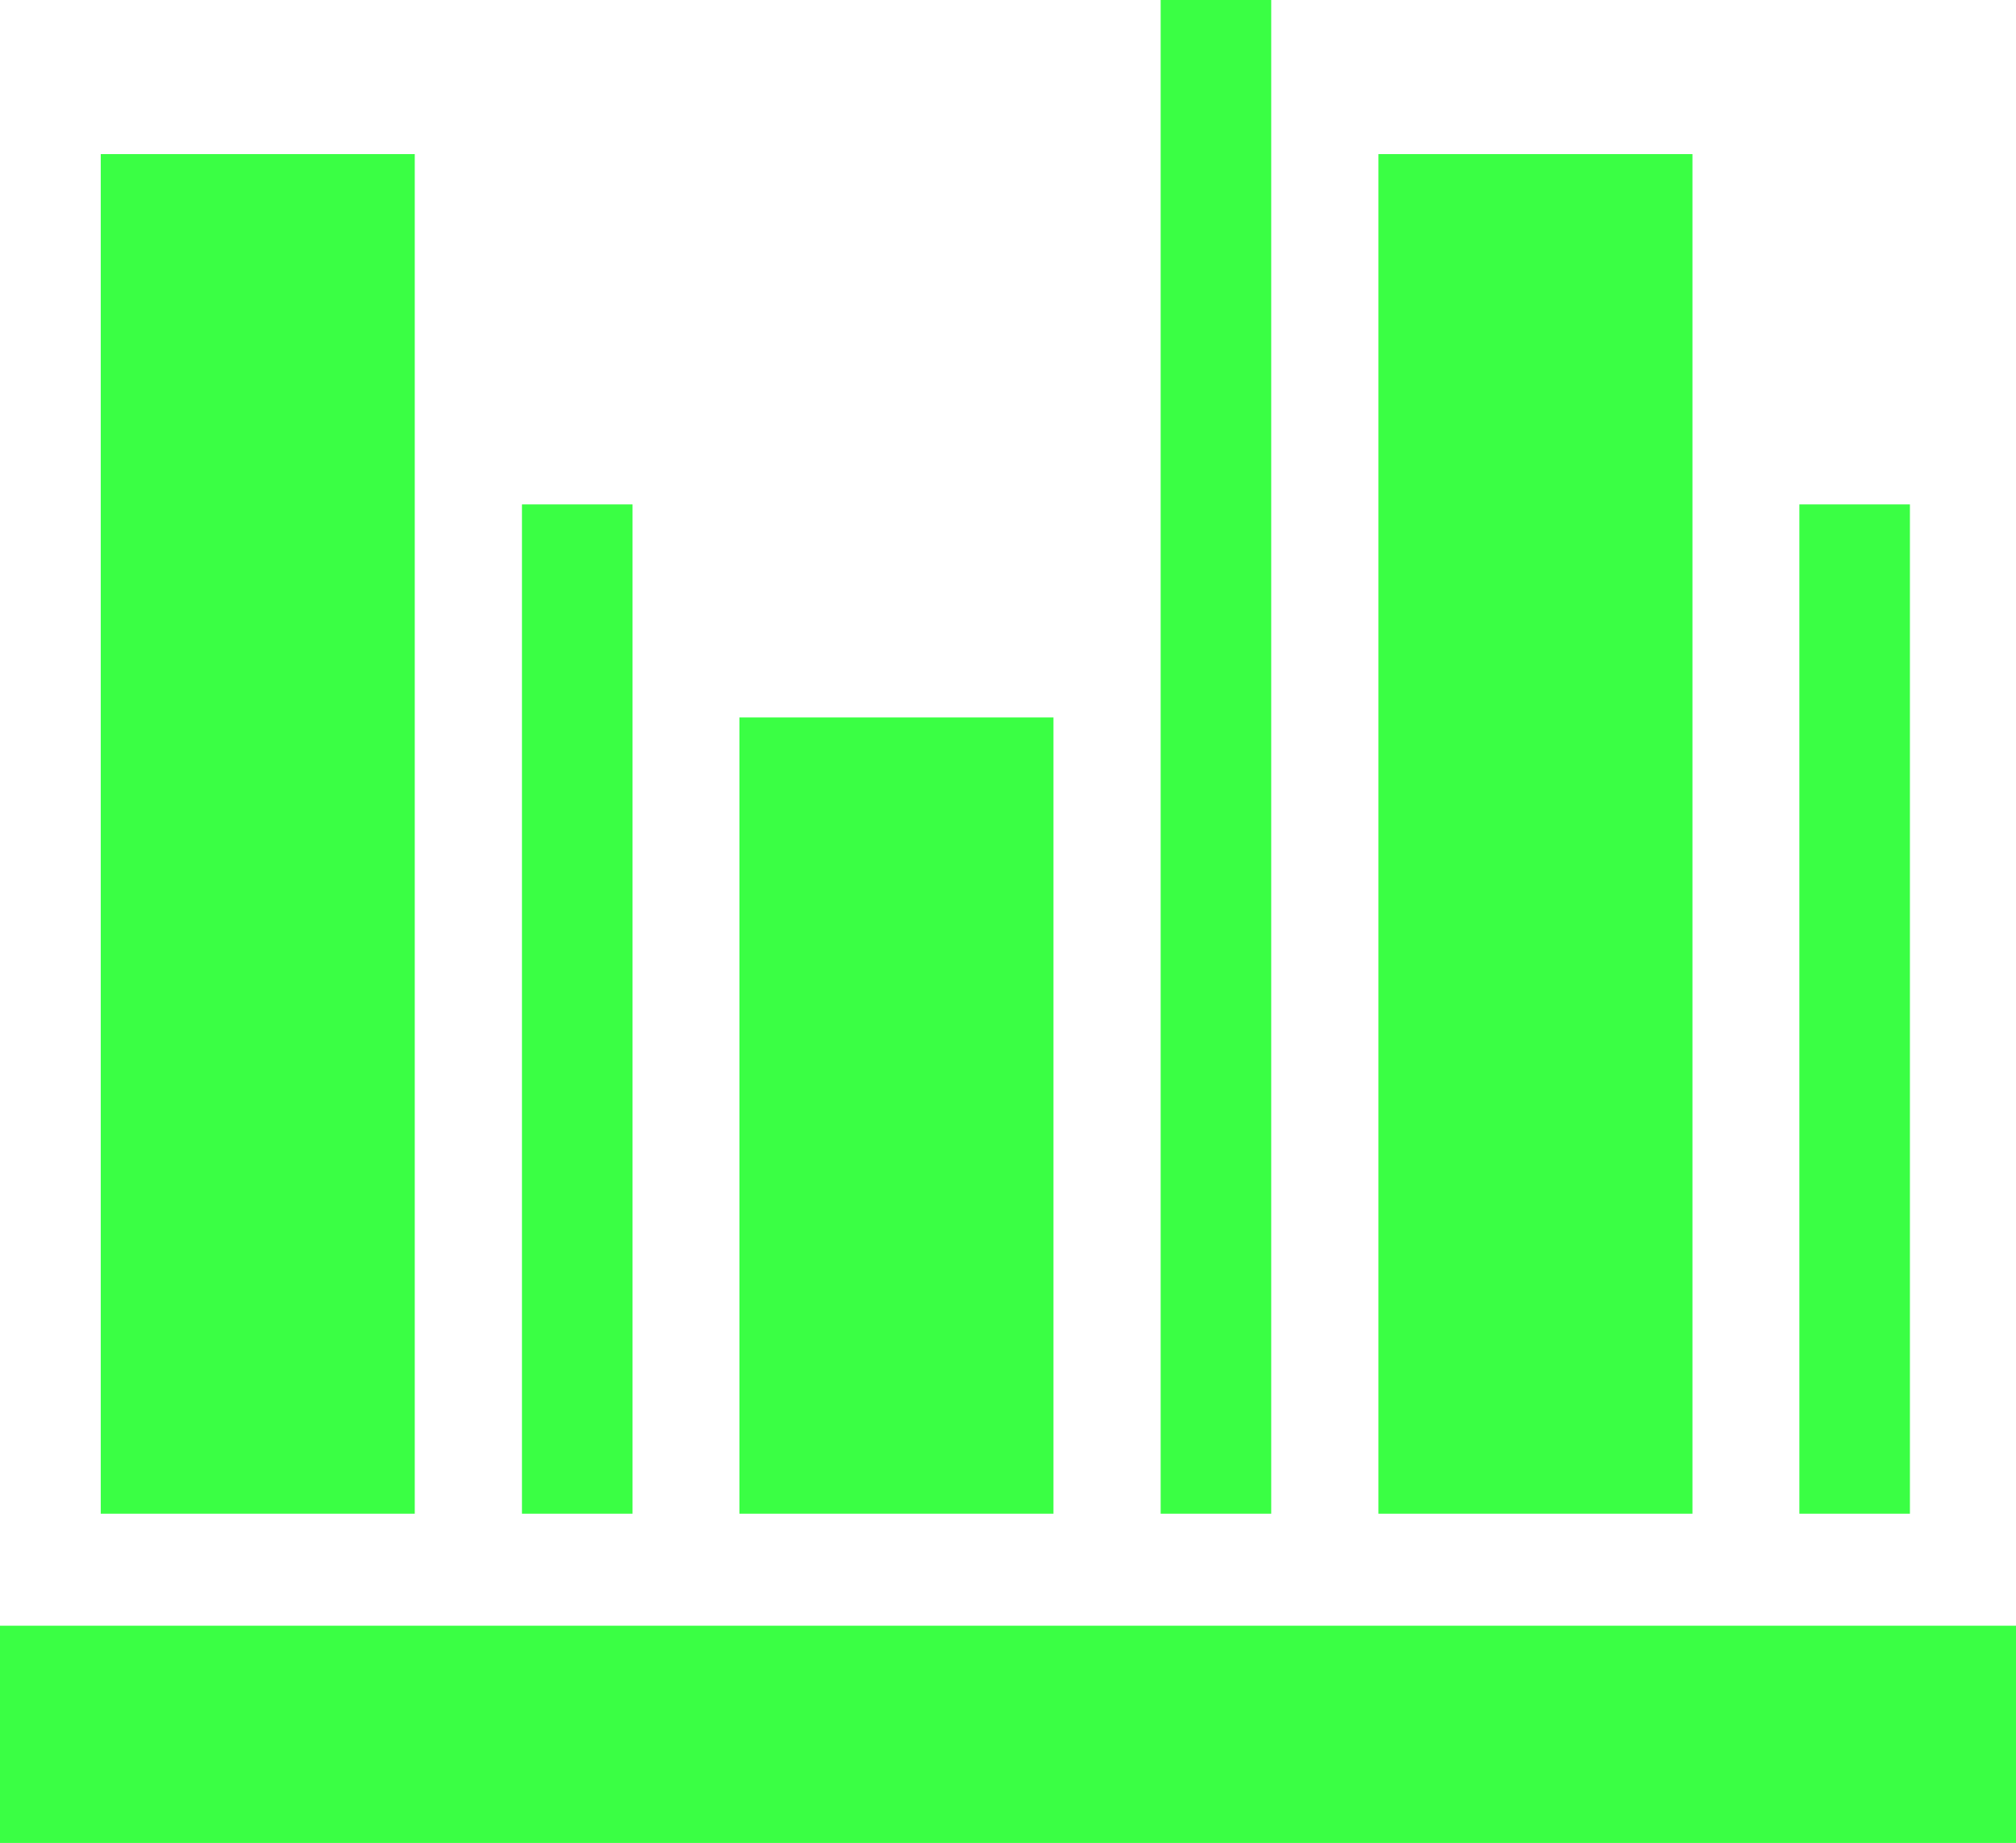 <?xml version="1.0" encoding="UTF-8"?>
<svg id="_Слой_2" data-name="Слой 2" xmlns="http://www.w3.org/2000/svg" width="71.84" height="65.66" viewBox="0 0 71.84 65.66">
  <defs>
    <style>
      .cls-1 {
        fill: #3aff44;
      }
    </style>
  </defs>
  <g id="_Слой_1-2" data-name="Слой 1">
    <g>
      <rect class="cls-1" x="3.59" y="5.49" width="11.19" height="48.44"/>
      <rect class="cls-1" x="26.35" y="25.56" width="11.19" height="28.37"/>
      <rect class="cls-1" x="18.6" y="17.97" width="3.94" height="35.96"/>
      <rect class="cls-1" x="49.12" y="5.49" width="11.19" height="48.44"/>
      <rect class="cls-1" x="64.12" y="17.97" width="3.94" height="35.96"/>
      <rect class="cls-1" x="41.36" width="3.94" height="53.93"/>
      <rect class="cls-1" y="57.92" width="71.84" height="7.74"/>
    </g>
  </g>
</svg>